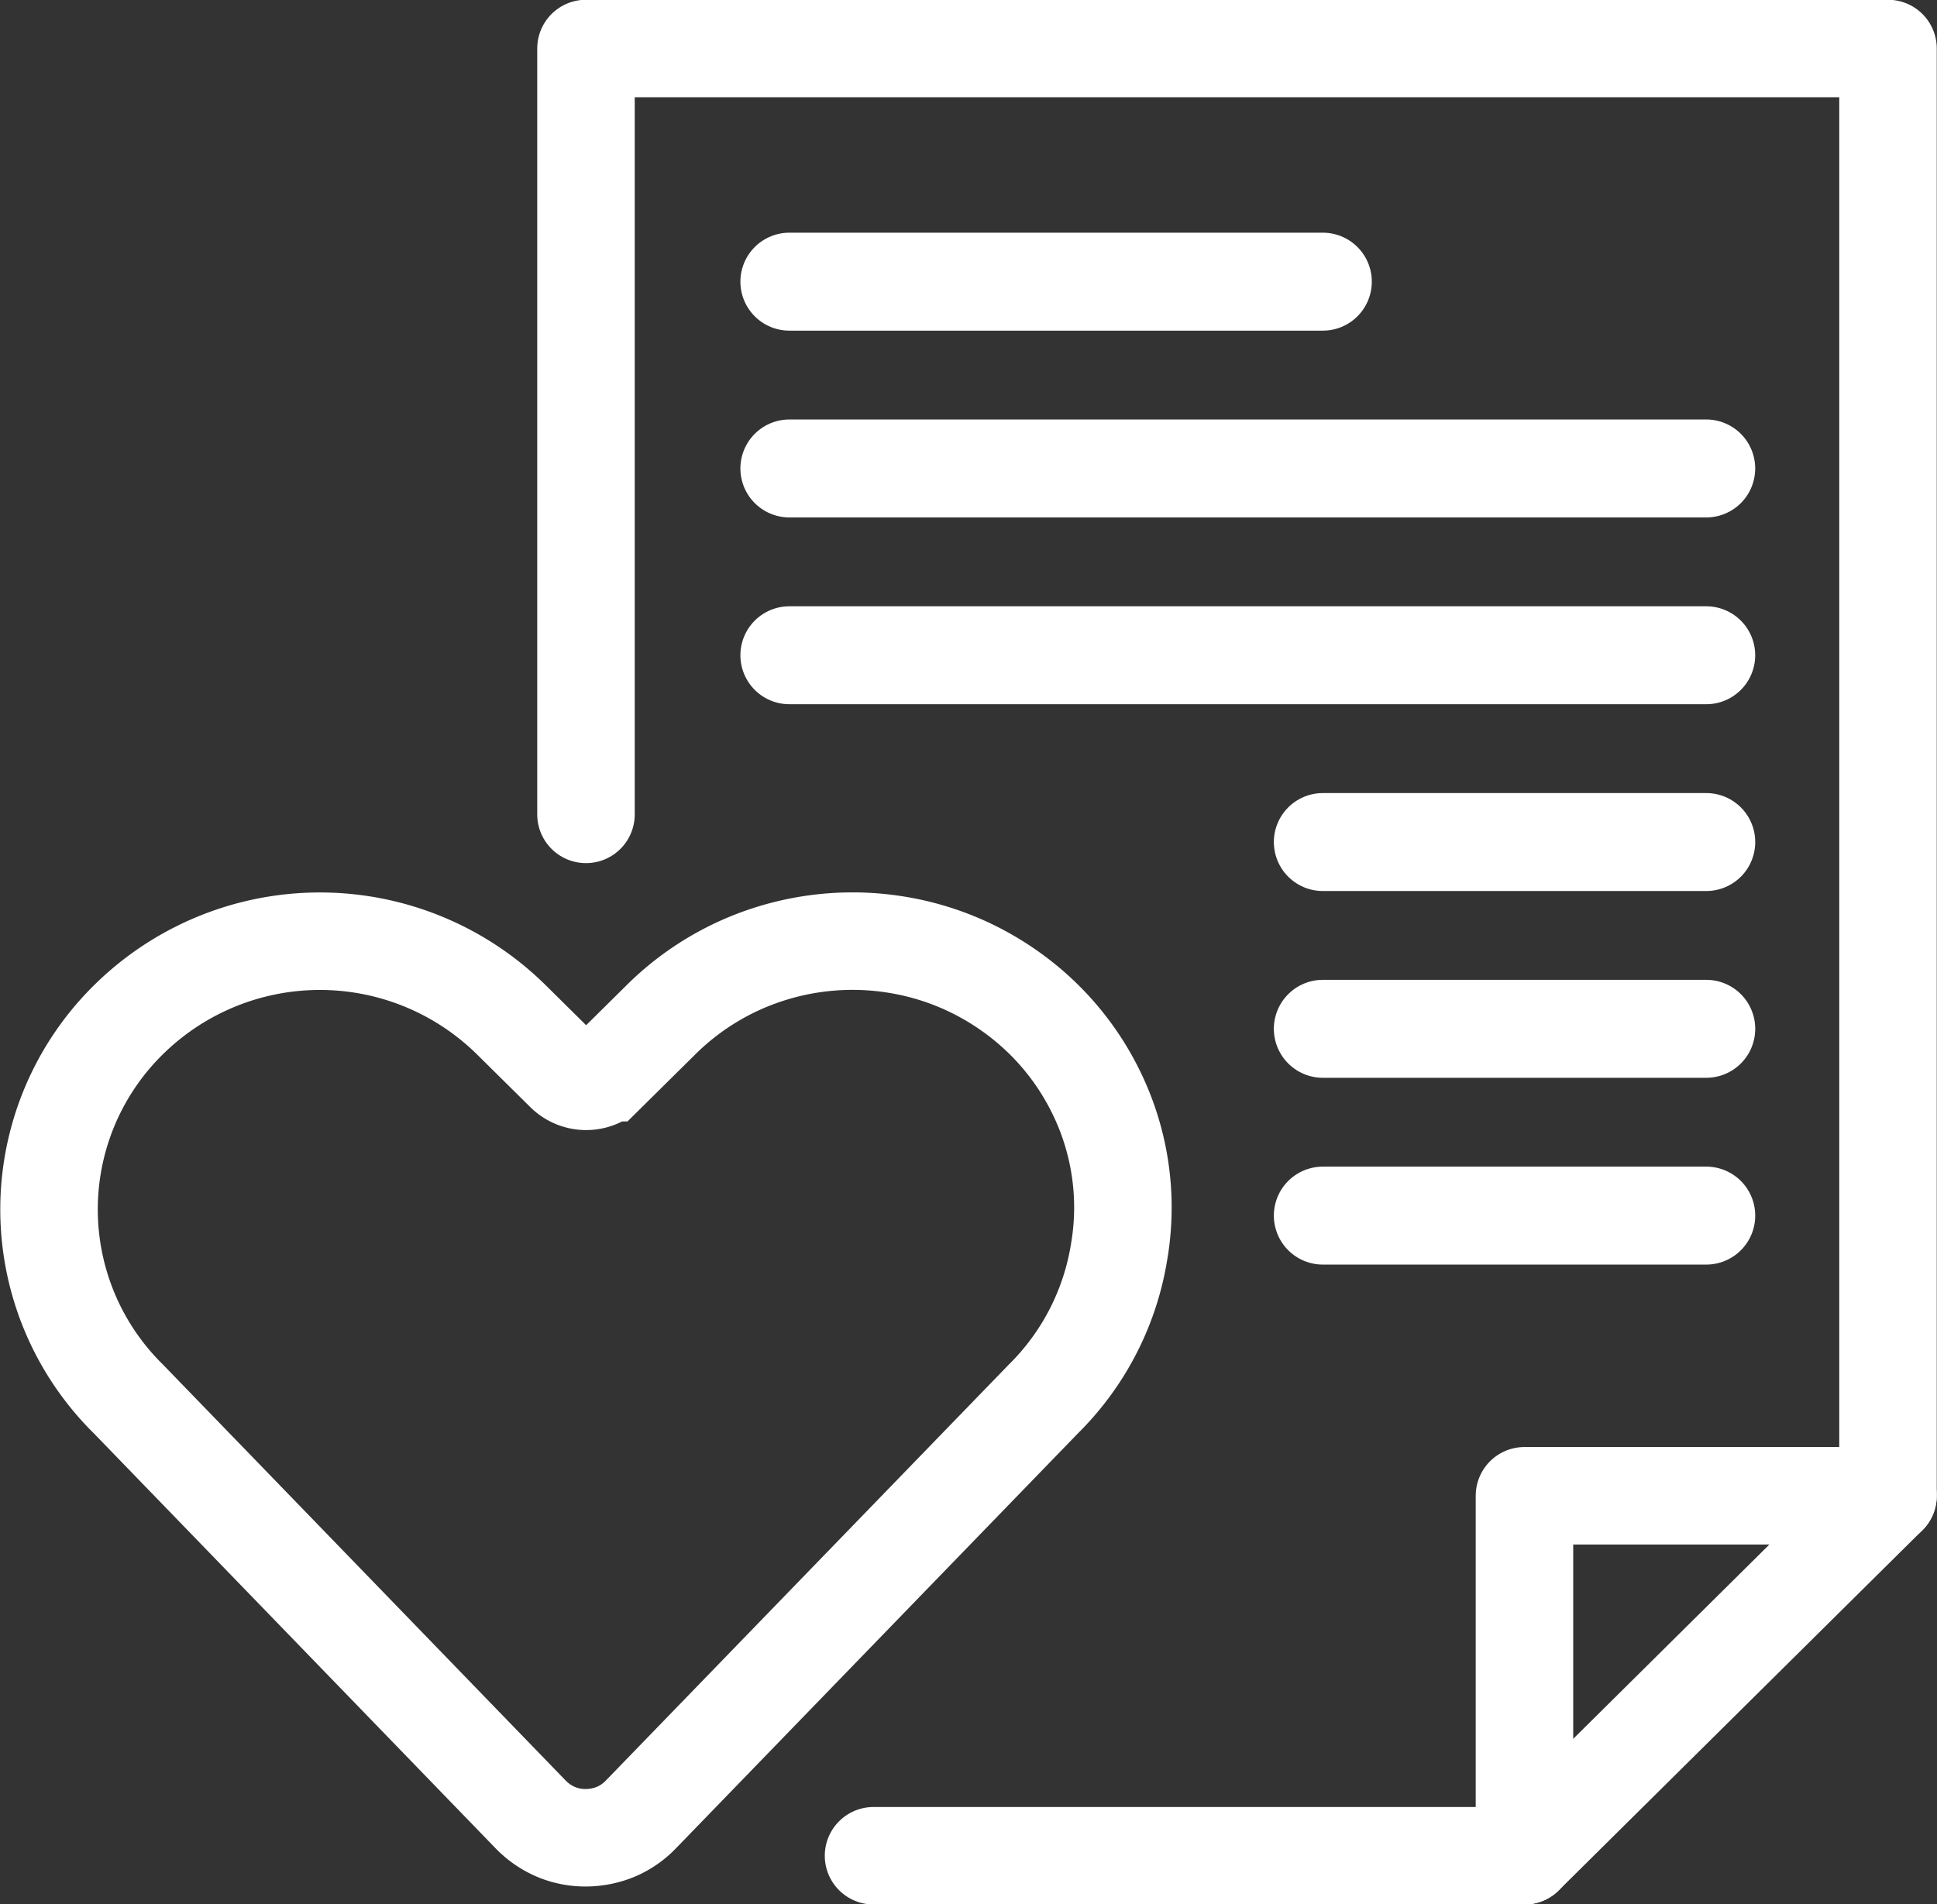 <svg xmlns="http://www.w3.org/2000/svg" xmlns:xlink="http://www.w3.org/1999/xlink" width="69.585" height="68.425" viewBox="0 0 69.585 68.425">
  <rect x="0" y="0" width="69.585" height="68.425" fill="#333333" stroke="none"/>
  <defs>
    <clipPath id="clip-path">
      <rect id="Rectangle_544" data-name="Rectangle 544" width="69.585" height="68.425" transform="translate(0 0)" fill="none"/>
    </clipPath>
  </defs>
  <g id="reconciliation-blanc" transform="translate(0 0)">
    <line id="Ligne_245" data-name="Ligne 245" x2="13.773" transform="translate(47.522 43.68)" fill="none" stroke="#fff" stroke-linecap="round" stroke-linejoin="round" stroke-width="3.52"/>
    <line id="Ligne_246" data-name="Ligne 246" x2="13.773" transform="translate(47.522 36.968)" fill="none" stroke="#fff" stroke-linecap="round" stroke-linejoin="round" stroke-width="3.52"/>
    <line id="Ligne_247" data-name="Ligne 247" x2="13.773" transform="translate(47.522 30.257)" fill="none" stroke="#fff" stroke-linecap="round" stroke-linejoin="round" stroke-width="3.52"/>
    <line id="Ligne_248" data-name="Ligne 248" x2="19.163" transform="translate(28.358 10.121)" fill="none" stroke="#fff" stroke-linecap="round" stroke-linejoin="round" stroke-width="3.52"/>
    <line id="Ligne_249" data-name="Ligne 249" x2="32.936" transform="translate(28.358 16.833)" fill="none" stroke="#fff" stroke-linecap="round" stroke-linejoin="round" stroke-width="3.52"/>
    <line id="Ligne_250" data-name="Ligne 250" x2="32.936" transform="translate(28.358 23.545)" fill="none" stroke="#fff" stroke-linecap="round" stroke-linejoin="round" stroke-width="3.52"/>
    <g id="Groupe_145" data-name="Groupe 145">
      <g id="Groupe_144" data-name="Groupe 144" clip-path="url(#clip-path)">
        <path id="Tracé_605" data-name="Tracé 605" d="M21.051,29.263V1.743H67.825v52L54.764,66.682H31.381" fill="none" stroke="#fff" stroke-linecap="round" stroke-linejoin="round" stroke-width="3.503"/>
        <path id="Tracé_606" data-name="Tracé 606" d="M54.765,66.682V53.747h13.06" fill="none" stroke="#fff" stroke-linecap="round" stroke-linejoin="round" stroke-width="3.503"/>
        <path id="Tracé_607" data-name="Tracé 607" d="M39.326,39.143a9.584,9.584,0,0,0-2.939-3.454,9.72,9.72,0,0,0-4.208-1.748,9.827,9.827,0,0,0-4.548.344,9.705,9.705,0,0,0-3.888,2.36l-1.921,1.9a1.1,1.1,0,0,1-1.531,0l-1.921-1.9a9.787,9.787,0,0,0-13.757,0,9.562,9.562,0,0,0,0,13.624L19.065,65.2a2.806,2.806,0,0,0,.9.621,2.739,2.739,0,0,0,1.078.215,2.877,2.877,0,0,0,1.078-.215,2.724,2.724,0,0,0,.9-.621L37.482,50.269A9.562,9.562,0,0,0,40.2,45,9.4,9.4,0,0,0,39.326,39.143Z" fill="none" stroke="#fff" stroke-miterlimit="10" stroke-width="3.503"/>
      </g>
    </g>
  </g>
</svg>
